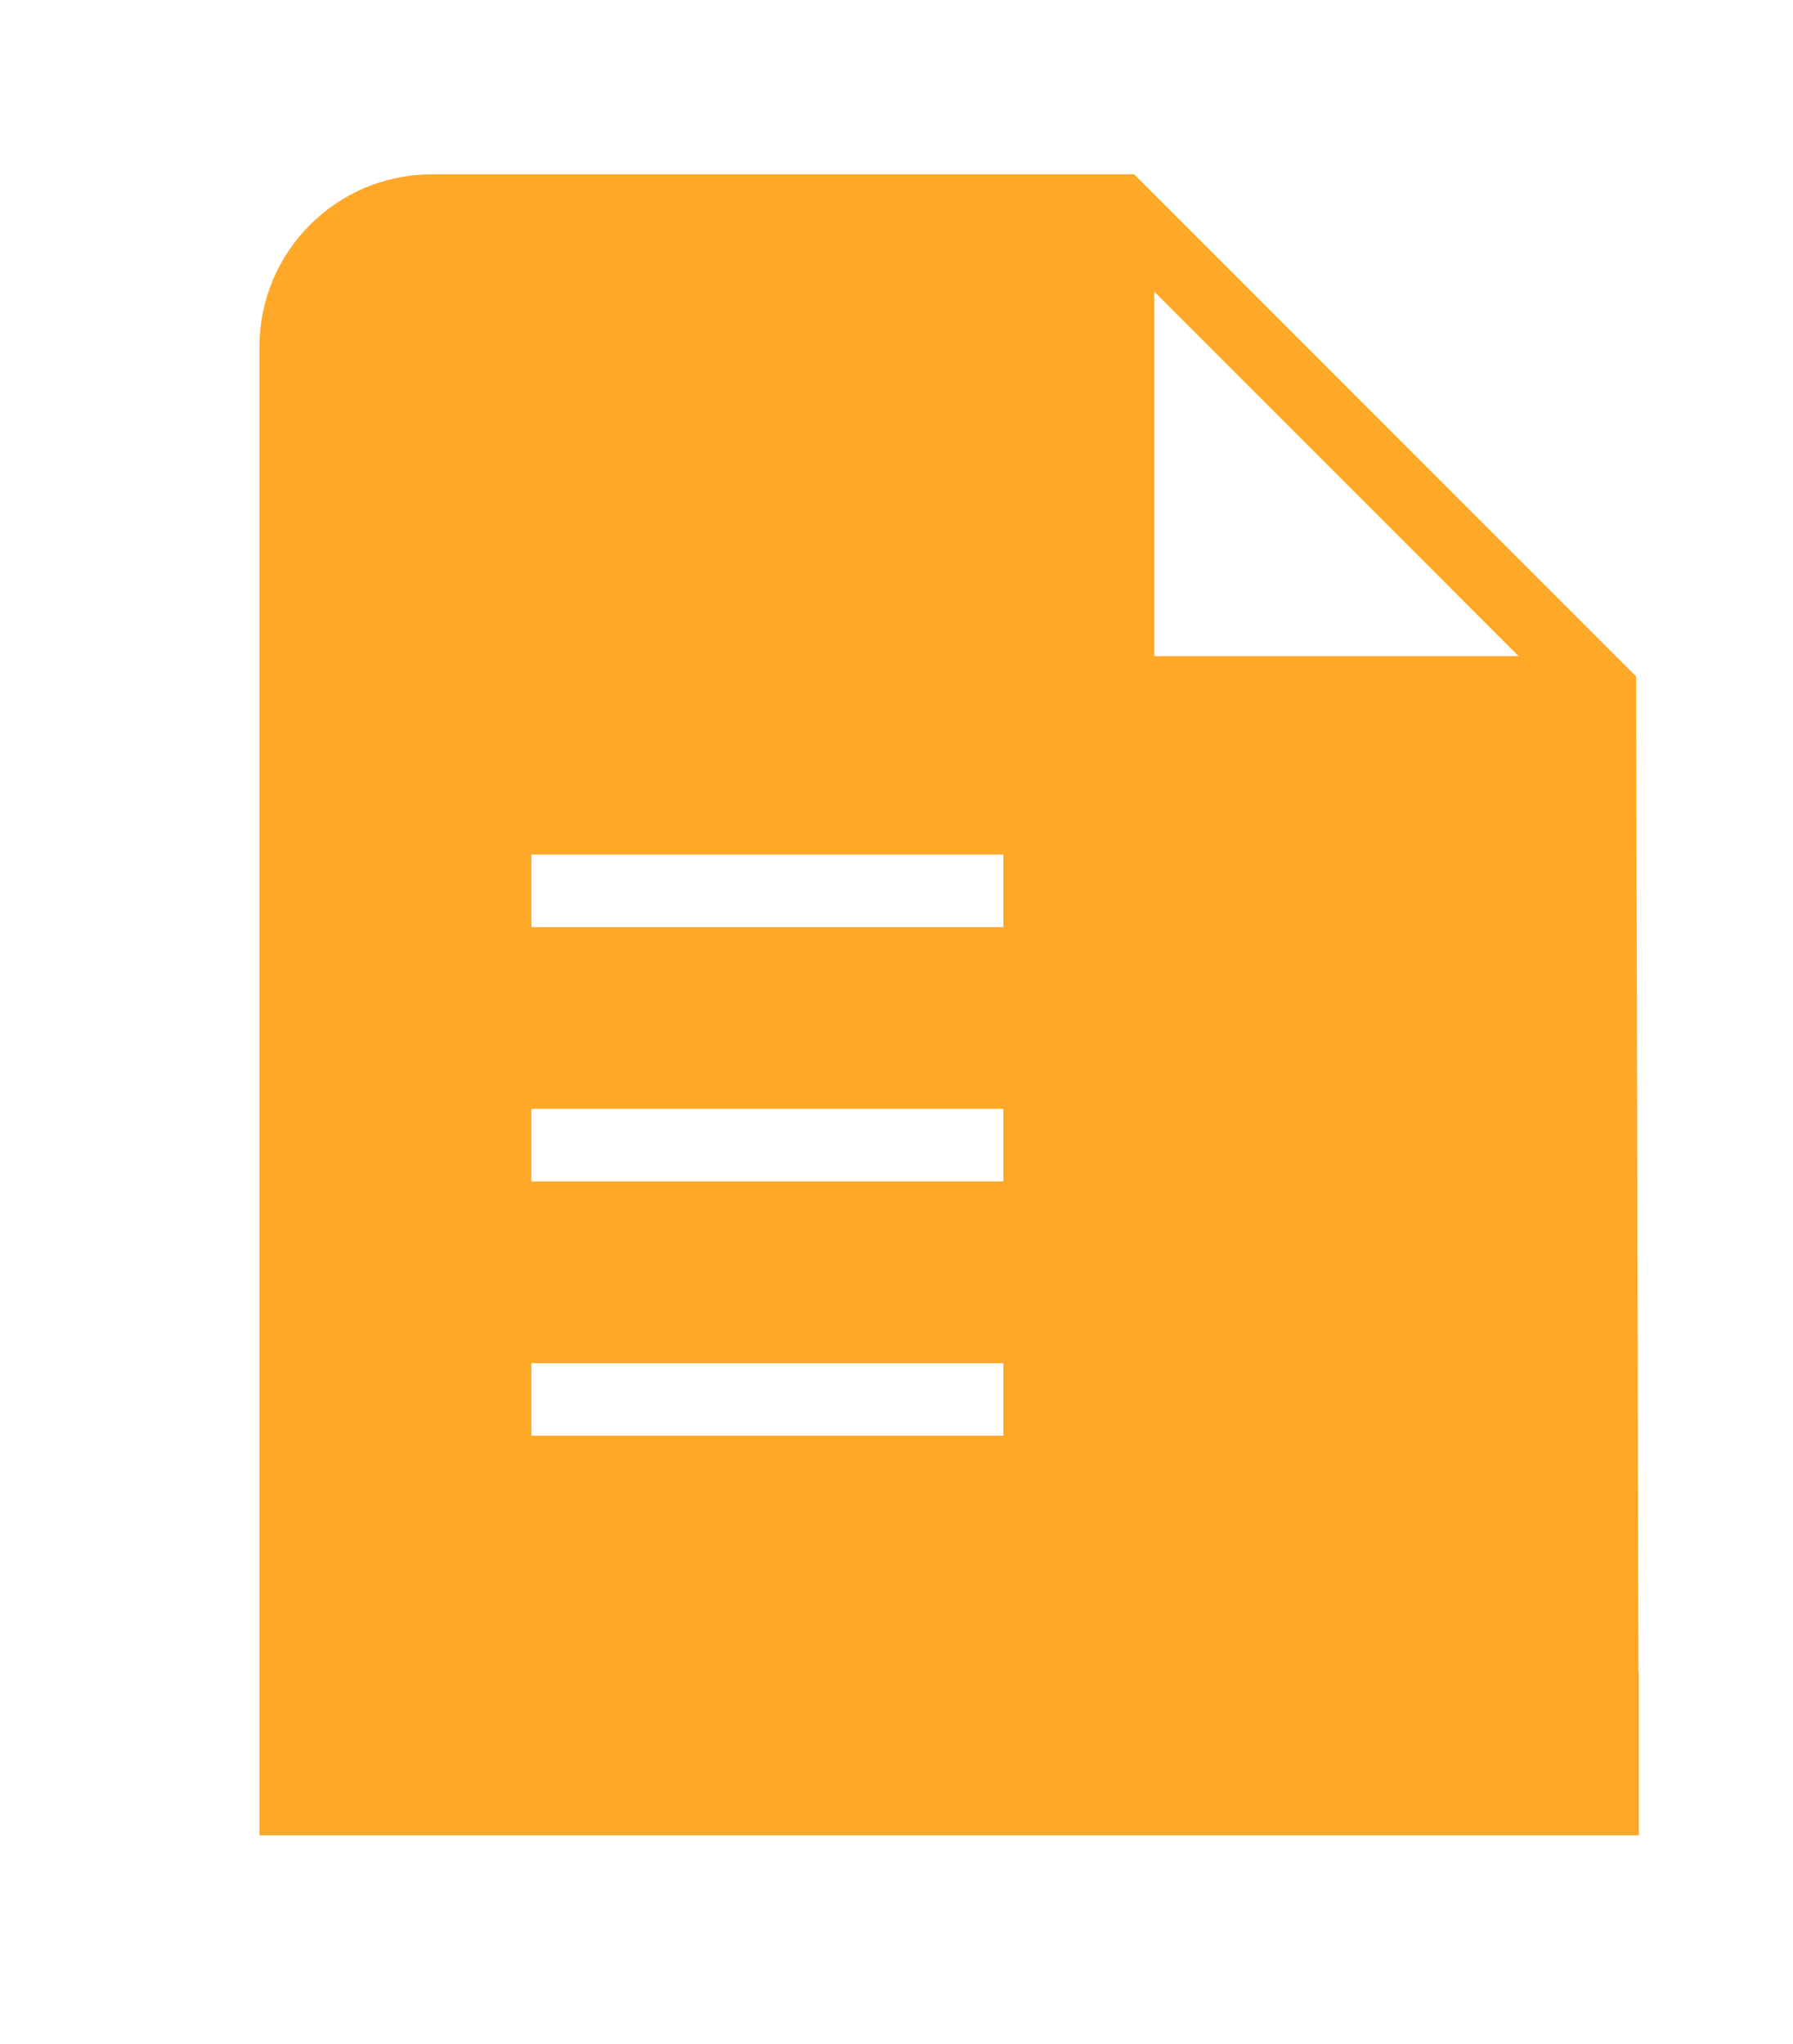 <svg xmlns="http://www.w3.org/2000/svg" id="uuid-14ca4d9f-27ae-492f-a211-d7b3041d29c0" data-name="Layer 1" viewBox="0 0 129 147"><path d="m117.88,120.24l-.17-71.59L81.6,12.54H31.05c-6.82,0-12.38,5.56-12.38,12.38v107.08h99.24c0-.49,0-.61,0-.57v-11.18h-.02Zm-45.69-16.98h-33.96v-5.22h33.96v5.22Zm0-18.29h-33.96v-5.22h33.96v5.22Zm0-18.29h-33.96v-5.22h33.96v5.22Zm10.86-19.49v-26.21l26.21,26.21h-26.21Z" style="fill: #ffa726;"></path></svg>